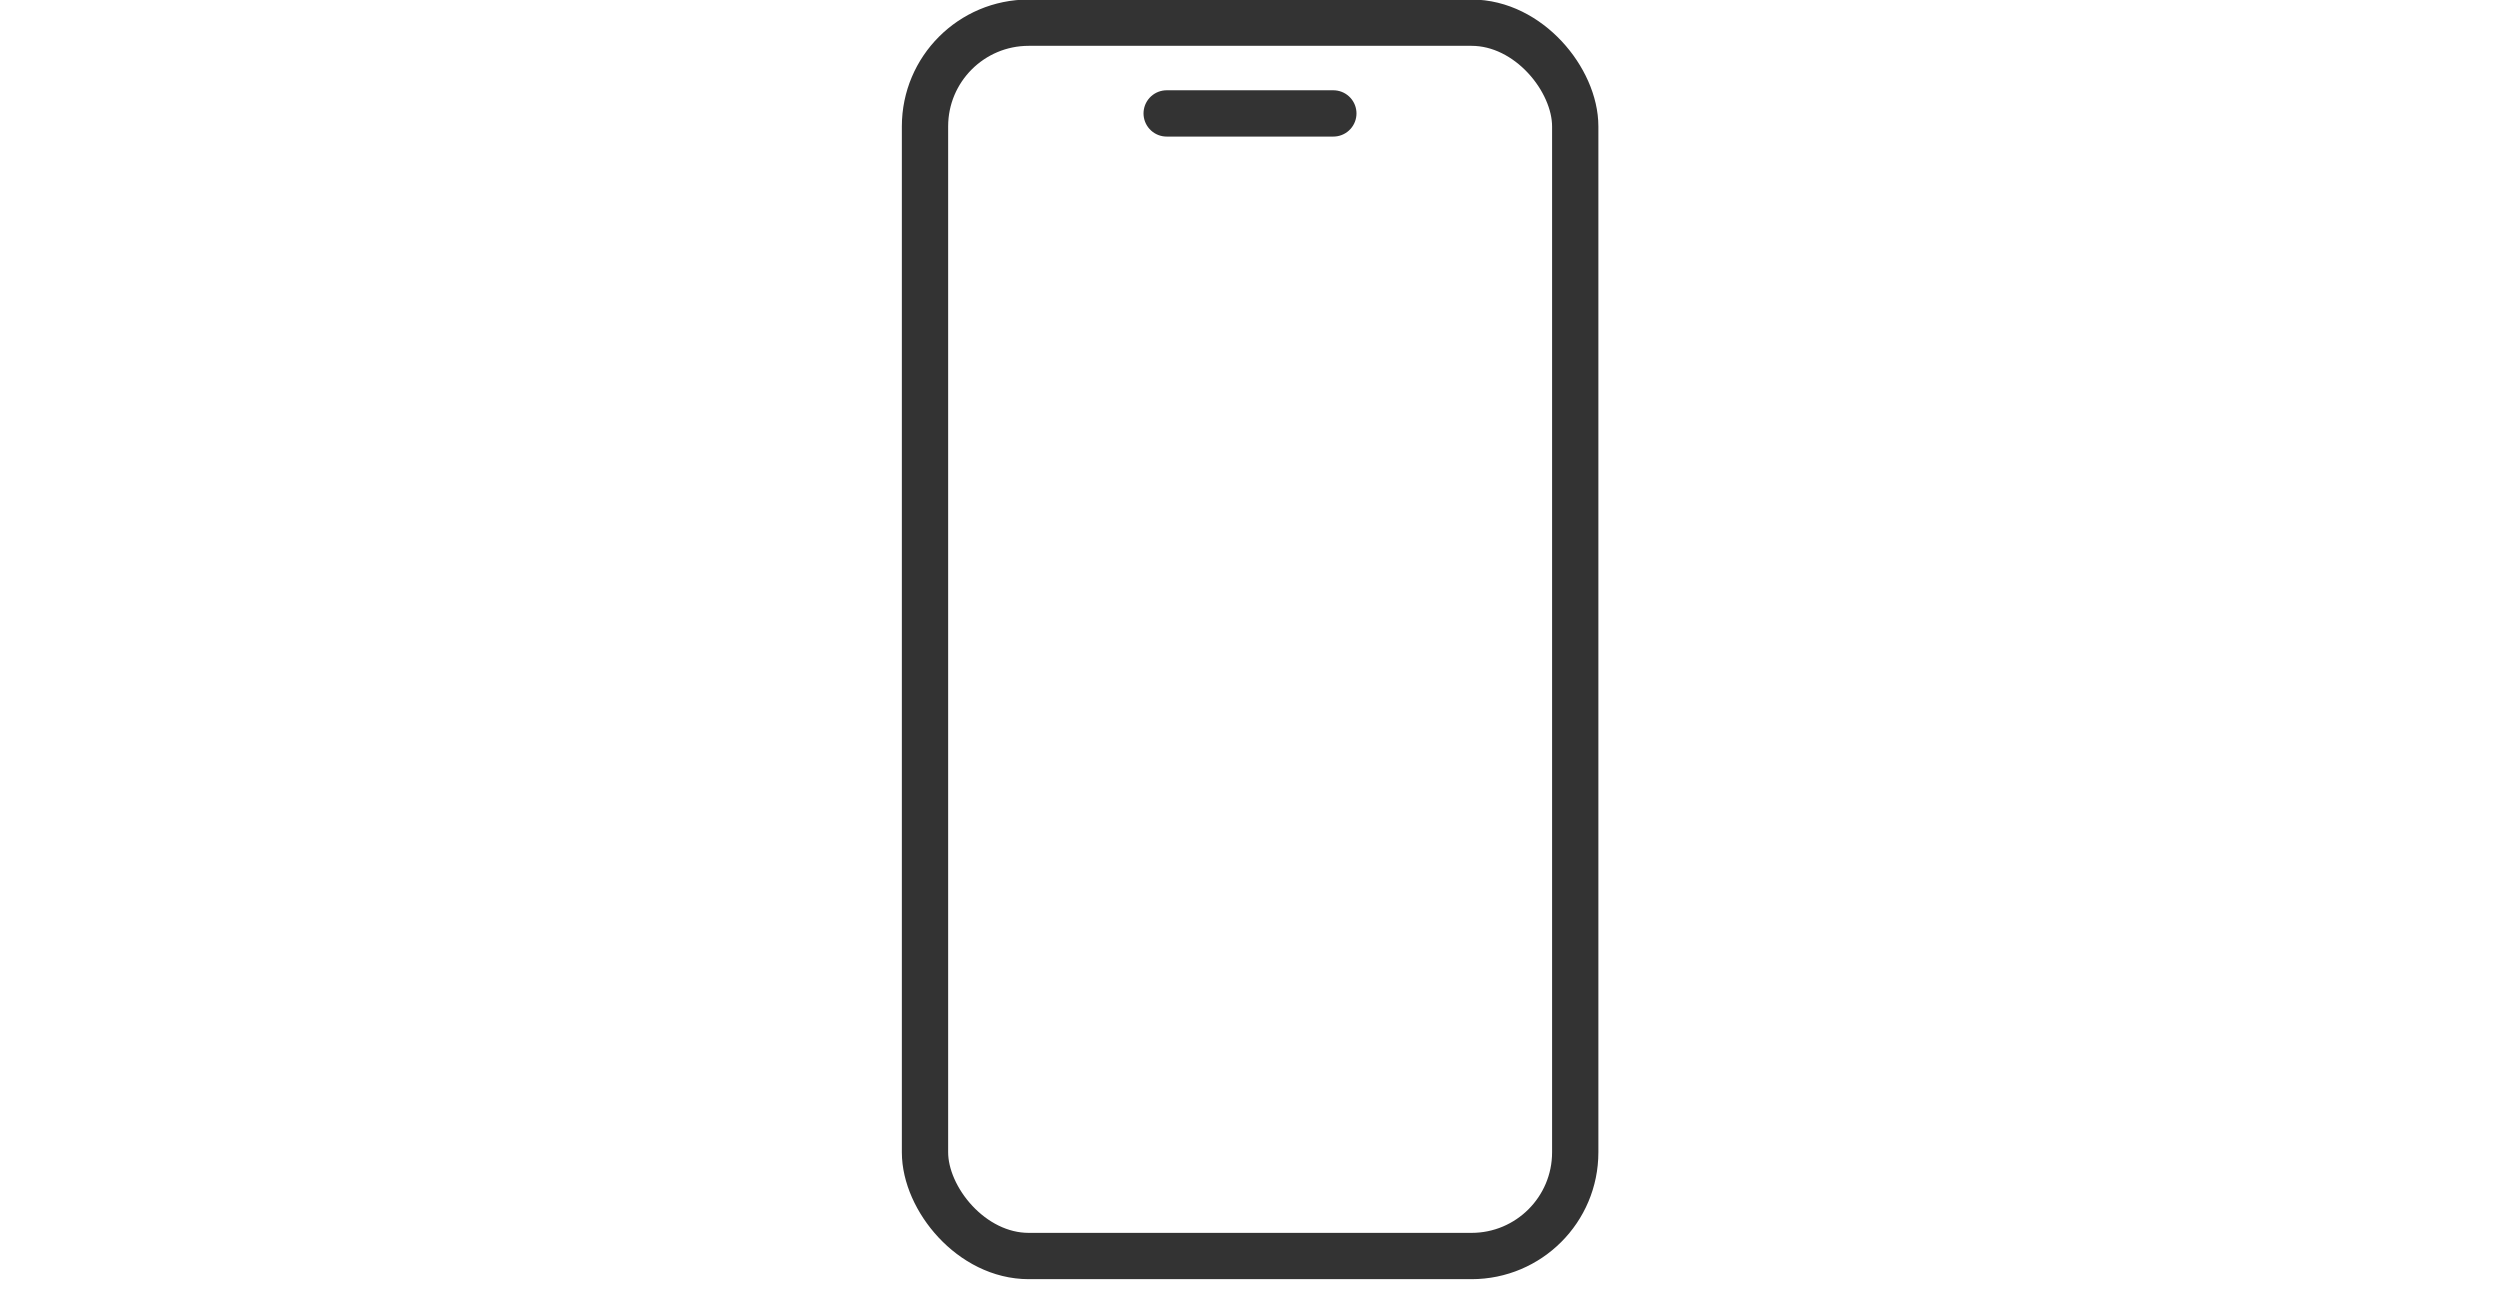 <?xml version="1.0" encoding="UTF-8"?><svg id="b" xmlns="http://www.w3.org/2000/svg" width="108" height="56" xmlns:xlink="http://www.w3.org/1999/xlink" viewBox="0 0 108 56"><defs><clipPath id="d"><rect width="108" height="56" fill="none"/></clipPath></defs><g id="c"><g clip-path="url(#d)"><rect x="39.96" y=".98" width="28.09" height="53.28" rx="4.48" ry="4.48" fill="none" stroke="#333" stroke-linecap="round" stroke-miterlimit="10" stroke-width="2"/><line x1="50.4" y1="4.9" x2="57.6" y2="4.9" fill="none" stroke="#333" stroke-linecap="round" stroke-miterlimit="10" stroke-width="2"/></g></g></svg>